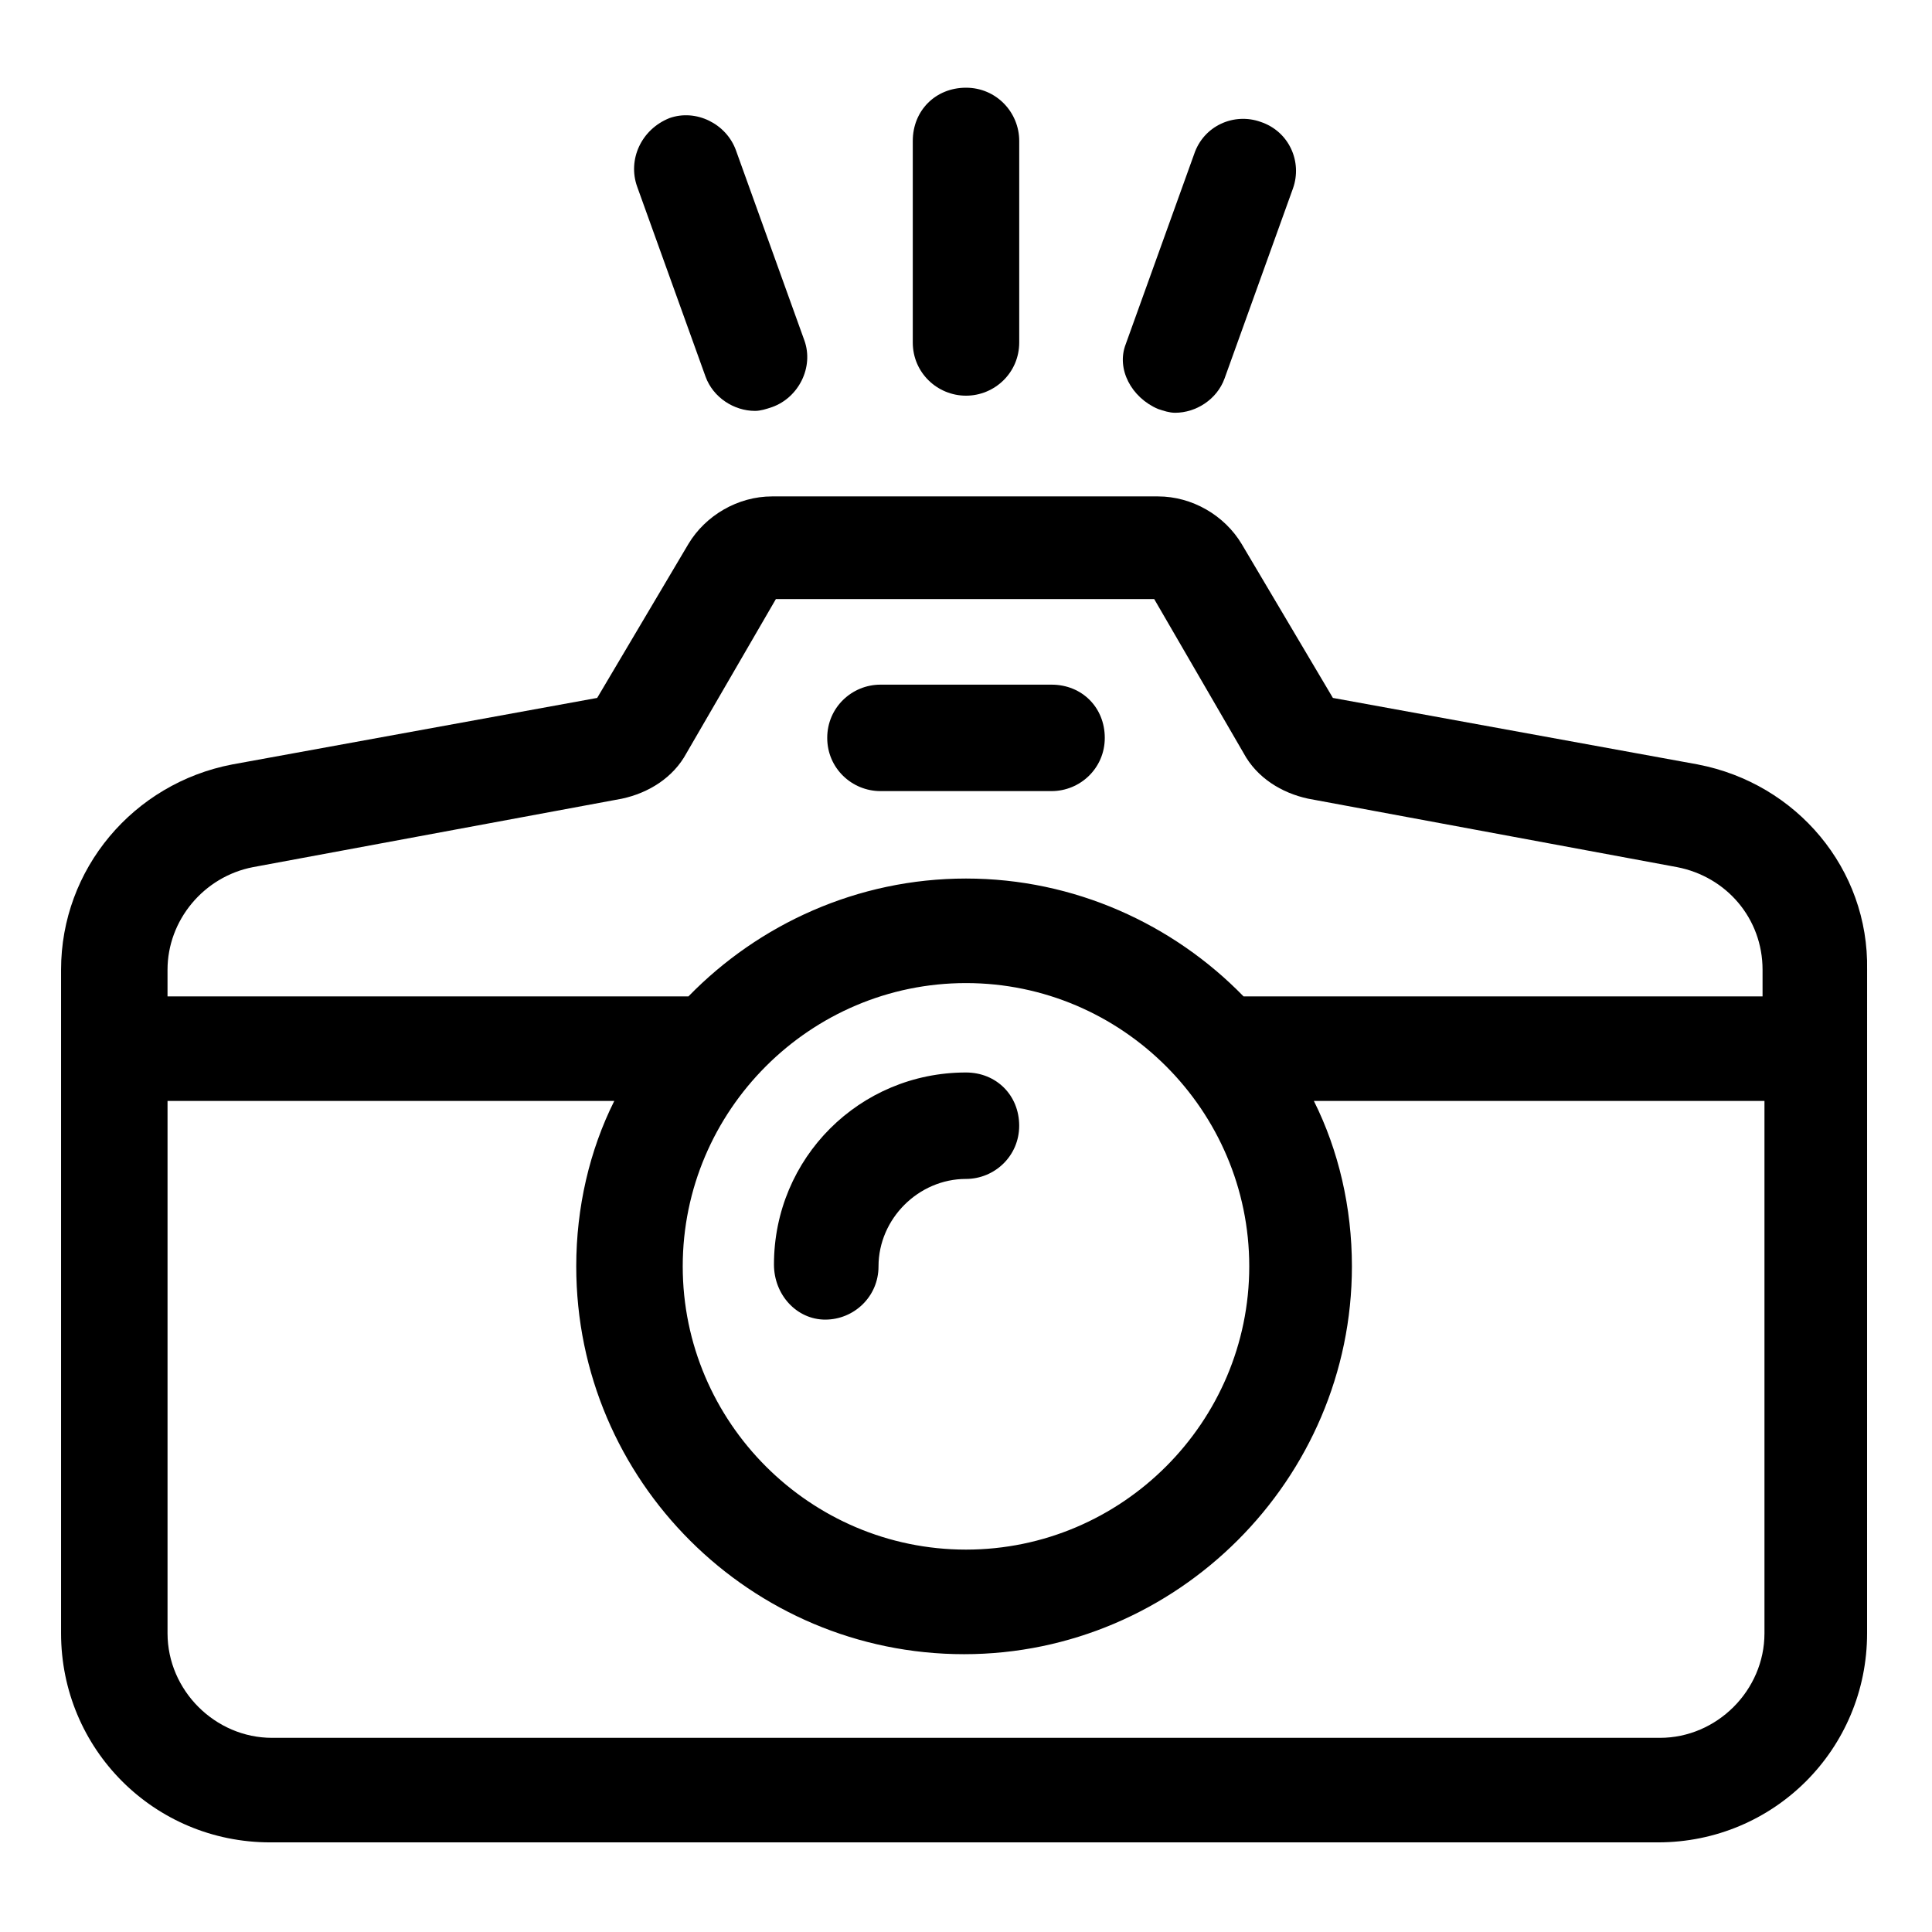 <?xml version="1.0" encoding="UTF-8"?>
<!-- Uploaded to: SVG Repo, www.svgrepo.com, Generator: SVG Repo Mixer Tools -->
<svg fill="#000000" width="800px" height="800px" version="1.1" viewBox="144 144 512 512" xmlns="http://www.w3.org/2000/svg">
 <g>
  <path d="m377.33 353.65h45.344c7.559 0 14.105-6.047 14.105-14.105 0-8.062-6.047-14.105-14.105-14.105h-45.344c-7.559 0-14.105 6.047-14.105 14.105-0.004 8.059 6.547 14.105 14.105 14.105z"/>
  <path d="m362.71 493.71c7.559 0 14.105-6.047 14.105-14.105 0-12.594 10.578-23.176 23.176-23.176 7.559 0 14.105-6.047 14.105-14.105 0-8.062-6.047-14.105-14.105-14.105-28.215 0-50.883 22.672-50.883 50.883 0 8.059 6.047 14.609 13.602 14.609z"/>
  <path d="m593.96 346.59-96.73-17.633-24.184-40.809c-4.535-7.559-13.098-12.594-22.168-12.594h-102.27c-9.07 0-17.633 5.039-22.168 12.594l-24.184 40.809-96.73 17.633c-26.199 5.039-45.344 27.711-45.344 54.41v175.83c0 30.73 24.688 55.418 55.418 55.418h367.78c30.73 0 55.418-24.688 55.418-55.418l0.004-175.82c0.504-26.703-18.641-49.375-44.84-54.414zm-382.89 27.207 97.738-18.137c7.055-1.512 13.602-5.543 17.129-12.09l23.68-40.809h100.26l23.68 40.809c3.527 6.551 10.078 10.578 17.129 12.09l97.738 18.137c13.098 2.519 22.672 13.602 22.672 27.207v7.055l-137.54-0.004c-18.641-19.145-44.84-31.234-73.555-31.234-28.719 0-54.914 12.09-73.555 31.234h-138.05v-7.055c0-13.098 9.574-24.684 22.672-27.203zm188.93 30.73c41.312 0 75.066 33.754 75.066 75.066 0 41.316-33.754 75.07-75.066 75.07s-75.07-33.754-75.07-75.066 33.758-75.07 75.07-75.07zm183.89 200.02h-367.78c-15.113 0-27.711-12.594-27.711-27.711v-141.07h118.39c-6.551 13.098-10.078 28.215-10.078 43.832 0 56.93 46.352 102.78 102.78 102.78 56.426 0 102.78-46.352 102.78-102.78 0-15.617-3.527-30.73-10.078-43.832h119.41v141.07c0 15.113-12.594 27.711-27.707 27.711z"/>
  <path d="m400 248.86c7.559 0 14.105-6.047 14.105-14.105v-53.406c0-7.559-6.047-14.105-14.105-14.105-8.062 0-14.105 6.047-14.105 14.105v53.402c-0.004 8.062 6.547 14.109 14.105 14.109z"/>
  <path d="m330.98 243.82c2.016 5.543 7.559 9.07 13.098 9.07 1.512 0 3.023-0.504 4.535-1.008 7.055-2.519 11.082-10.578 8.566-17.633l-18.137-50.383c-2.519-7.055-10.578-11.082-17.633-8.566-7.559 3.027-11.086 11.086-8.566 18.141z"/>
  <path d="m450.88 252.38c1.512 0.504 3.023 1.008 4.535 1.008 5.543 0 11.082-3.527 13.098-9.07l18.137-50.383c2.519-7.055-1.008-15.113-8.566-17.633-7.055-2.519-15.113 1.008-17.633 8.566l-18.137 50.383c-2.516 6.547 1.512 14.105 8.566 17.129z"/>
 </g>
</svg>